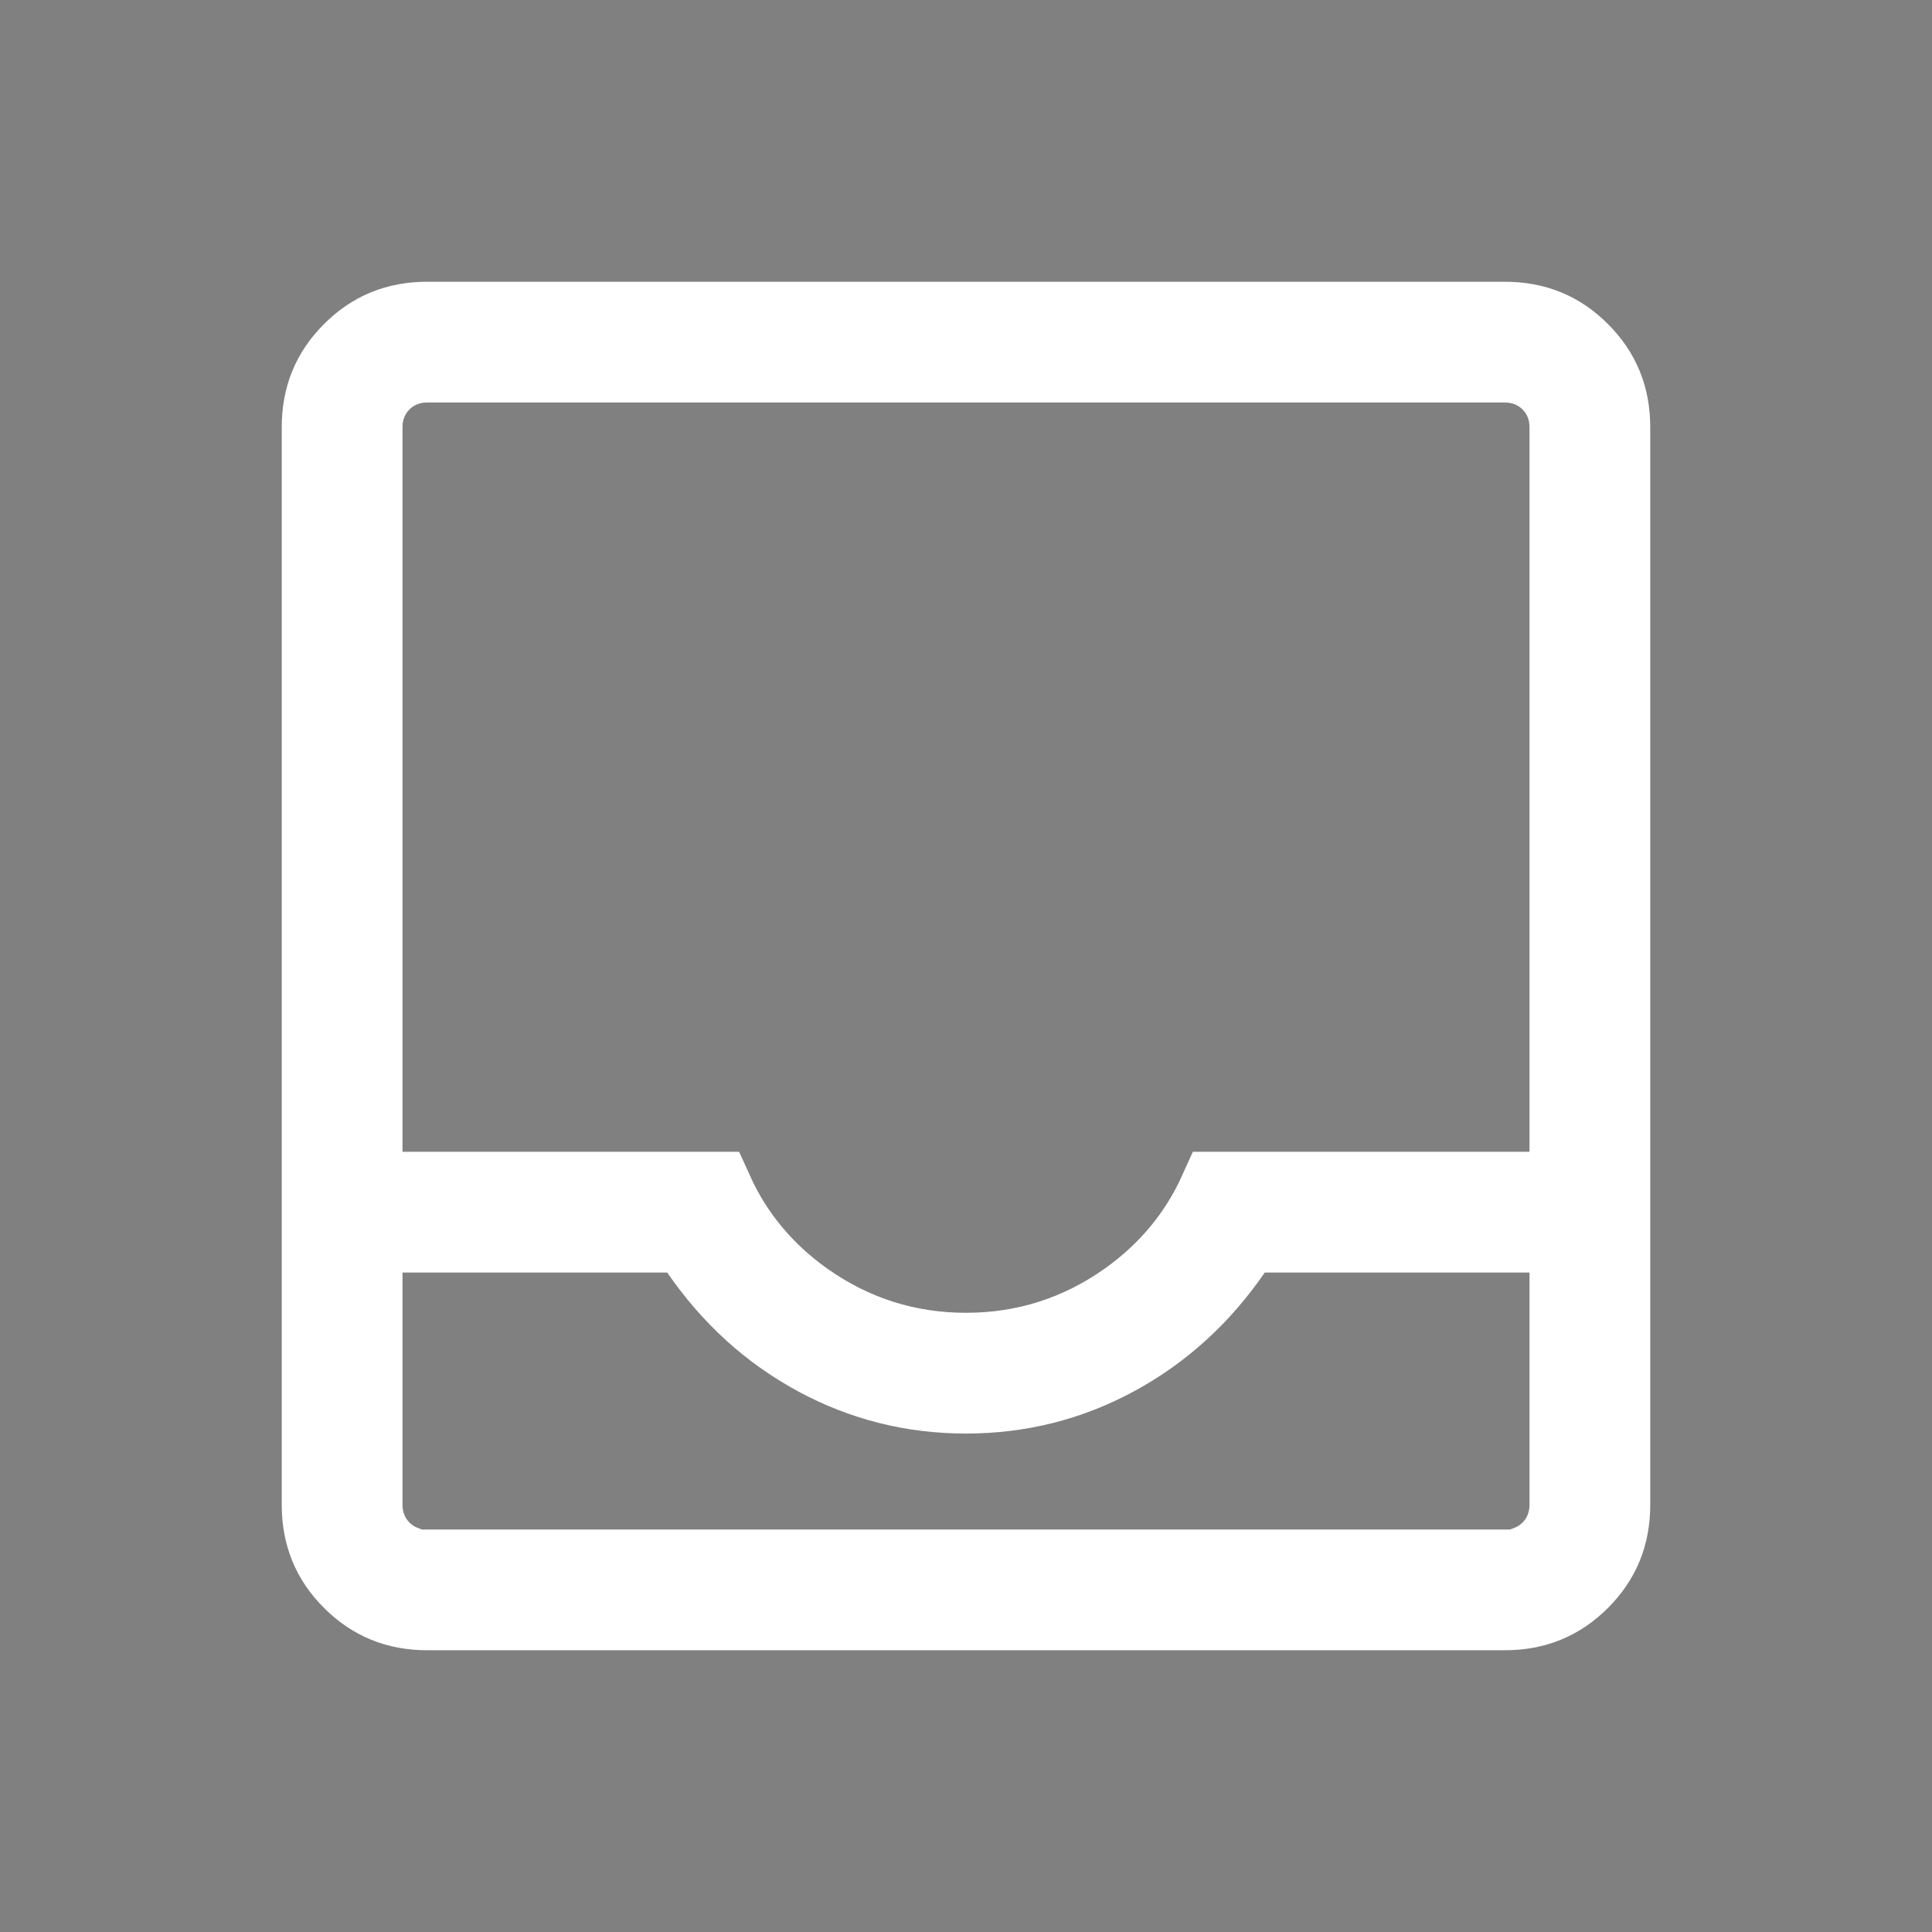 <svg width="24" height="24" viewBox="0 0 24 24" fill="none" xmlns="http://www.w3.org/2000/svg">
<rect x="0" y="0" width="24" height="24" fill="#808080" stroke="none"/>
<mask id="mask0_11_146" style="mask-type:alpha" maskUnits="userSpaceOnUse" x="0" y="0" width="24" height="24">
<rect x="0.5" y="0.5" width="23" height="23" fill="#D9D9D9" stroke="white"/>
</mask>
<g mask="url(#mask0_11_146)">
<path d="M19.5 15.808V15.308H19H15.711H15.449L15.3 15.524C14.906 16.096 14.424 16.532 13.85 16.843C13.277 17.153 12.663 17.308 12 17.308C11.337 17.308 10.723 17.153 10.15 16.843C9.576 16.532 9.094 16.096 8.7 15.524L8.551 15.308H8.289H5H4.5V15.808V18.692C4.5 18.9 4.572 19.106 4.733 19.267C4.813 19.347 4.904 19.405 5 19.443V19.5H5.308H18.692H19V19.443C19.096 19.405 19.187 19.347 19.267 19.267C19.428 19.106 19.5 18.9 19.5 18.692V15.808ZM19 14.808H19.5V14.308V5.308C19.5 5.1 19.428 4.894 19.267 4.733C19.106 4.572 18.9 4.5 18.692 4.5H5.308C5.1 4.5 4.894 4.572 4.733 4.733C4.572 4.894 4.5 5.1 4.5 5.308V14.308V14.808H5H8.859C9.106 15.354 9.484 15.809 9.986 16.166C10.587 16.592 11.263 16.808 12 16.808C12.737 16.808 13.413 16.592 14.014 16.166C14.516 15.809 14.894 15.354 15.141 14.808H19ZM5.308 20C4.932 20 4.633 19.875 4.379 19.621C4.124 19.367 4 19.068 4 18.692V5.308C4 4.932 4.124 4.633 4.379 4.379C4.633 4.124 4.932 4 5.308 4H18.692C19.068 4 19.367 4.124 19.621 4.379C19.875 4.633 20 4.932 20 5.308V18.692C20 19.068 19.875 19.367 19.621 19.621C19.367 19.875 19.068 20 18.692 20H5.308Z" fill="#1C1B1F" stroke="white"/>
</g>
</svg>
